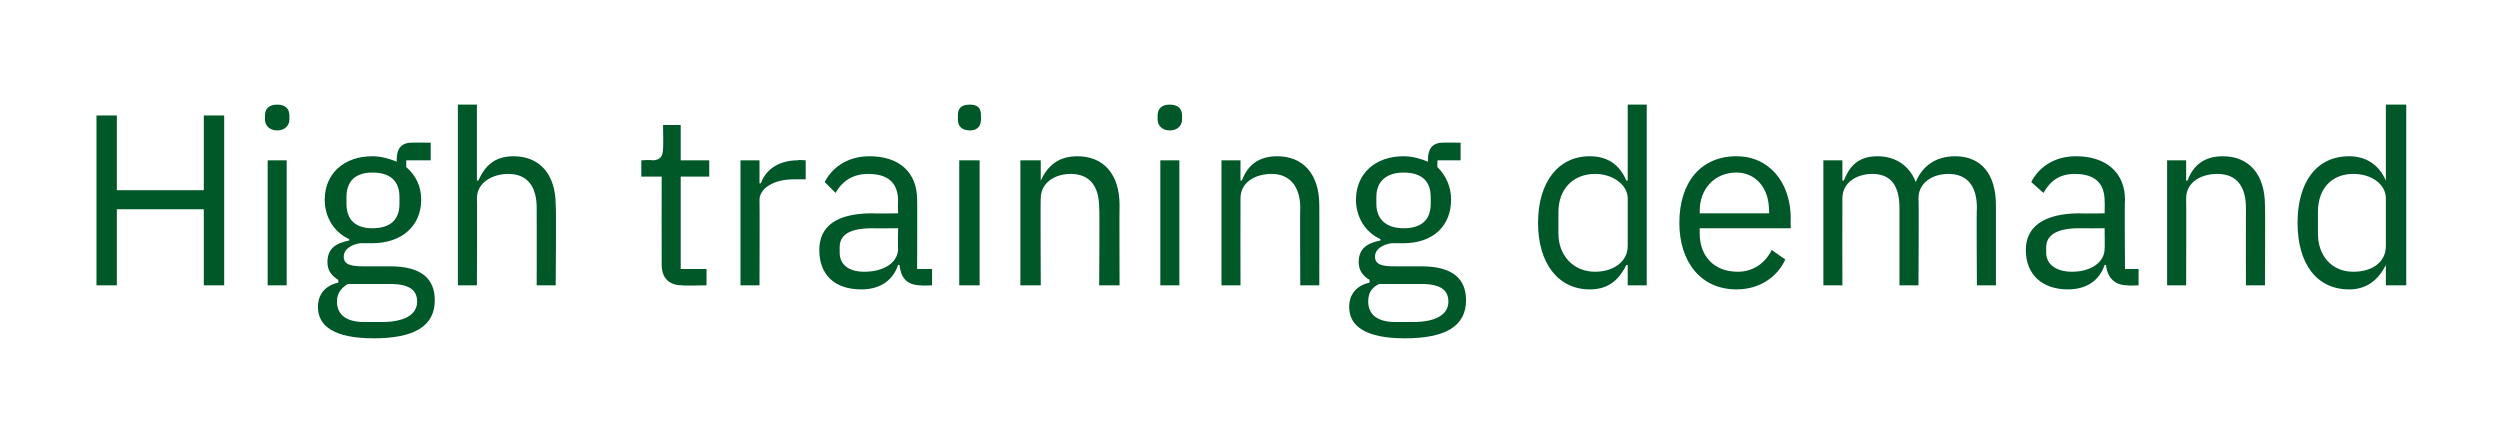 <?xml version="1.0" standalone="no"?><!DOCTYPE svg PUBLIC "-//W3C//DTD SVG 1.1//EN" "http://www.w3.org/Graphics/SVG/1.1/DTD/svg11.dtd"><svg xmlns="http://www.w3.org/2000/svg" version="1.1" width="184px" height="31px" viewBox="0 -7 184 31" style="top:-7px">  <desc>High training demand</desc>  <defs/>  <g id="Polygon178567">    <path d="M 15 8.4 L 8.6 8.4 L 8.6 14 L 7.1 14 L 7.1 1.5 L 8.6 1.5 L 8.6 7 L 15 7 L 15 1.5 L 16.5 1.5 L 16.5 14 L 15 14 L 15 8.4 Z M 19.5 1.8 C 19.5 1.8 19.5 1.5 19.5 1.5 C 19.5 1 19.8 0.7 20.4 0.7 C 21 0.7 21.3 1 21.3 1.5 C 21.3 1.5 21.3 1.8 21.3 1.8 C 21.3 2.2 21 2.6 20.4 2.6 C 19.8 2.6 19.5 2.2 19.5 1.8 Z M 19.7 4.8 L 21.1 4.8 L 21.1 14 L 19.7 14 L 19.7 4.8 Z M 27.5 17.9 C 24.6 17.9 23.4 17 23.4 15.6 C 23.4 14.6 24 14 24.9 13.8 C 24.9 13.8 24.9 13.6 24.9 13.6 C 24.4 13.3 24.1 12.9 24.1 12.3 C 24.1 11.3 24.7 10.9 25.7 10.7 C 25.7 10.7 25.7 10.6 25.7 10.6 C 24.6 10.1 23.9 9 23.9 7.7 C 23.9 5.8 25.3 4.5 27.4 4.5 C 28.1 4.5 28.7 4.7 29.2 4.9 C 29.2 4.9 29.2 4.7 29.2 4.7 C 29.2 4 29.5 3.5 30.3 3.5 C 30.27 3.49 31.7 3.5 31.7 3.5 L 31.7 4.8 L 29.9 4.8 C 29.9 4.8 29.9 5.35 29.9 5.3 C 30.6 5.9 31 6.7 31 7.7 C 31 9.6 29.6 10.9 27.4 10.9 C 27.1 10.9 26.8 10.9 26.5 10.9 C 25.9 11 25.3 11.3 25.3 11.9 C 25.3 12.5 25.9 12.6 26.7 12.6 C 26.7 12.6 28.7 12.6 28.7 12.6 C 31 12.6 32 13.5 32 15.1 C 32 17 30.5 17.9 27.5 17.9 Z M 28.7 13.9 C 28.7 13.9 25.6 13.9 25.6 13.9 C 25.1 14.2 24.8 14.6 24.8 15.2 C 24.8 16 25.3 16.7 26.8 16.7 C 26.8 16.7 28.1 16.7 28.1 16.7 C 29.7 16.7 30.7 16.2 30.7 15.2 C 30.7 14.4 30.2 13.9 28.7 13.9 Z M 29.4 8 C 29.4 8 29.4 7.5 29.4 7.5 C 29.4 6.3 28.7 5.7 27.4 5.7 C 26.2 5.7 25.5 6.3 25.5 7.5 C 25.5 7.5 25.5 8 25.5 8 C 25.5 9.2 26.2 9.8 27.4 9.8 C 28.7 9.8 29.4 9.2 29.4 8 Z M 33.7 0.7 L 35.1 0.7 L 35.1 6.3 C 35.1 6.3 35.21 6.26 35.2 6.3 C 35.7 5.2 36.4 4.5 37.8 4.5 C 39.7 4.5 40.9 5.8 40.9 8.1 C 40.95 8.08 40.9 14 40.9 14 L 39.5 14 C 39.5 14 39.51 8.33 39.5 8.3 C 39.5 6.7 38.8 5.8 37.4 5.8 C 36.3 5.8 35.1 6.4 35.1 7.6 C 35.13 7.6 35.1 14 35.1 14 L 33.7 14 L 33.7 0.7 Z M 50.2 14 C 49.2 14 48.7 13.4 48.7 12.5 C 48.69 12.51 48.7 6 48.7 6 L 47.2 6 L 47.2 4.8 C 47.2 4.8 48.02 4.75 48 4.8 C 48.6 4.8 48.8 4.5 48.8 3.9 C 48.83 3.91 48.8 2.2 48.8 2.2 L 50.1 2.2 L 50.1 4.8 L 52.2 4.8 L 52.2 6 L 50.1 6 L 50.1 12.8 L 52 12.8 L 52 14 C 52 14 50.22 14.04 50.2 14 Z M 54.5 14 L 54.5 4.8 L 55.9 4.8 L 55.9 6.5 C 55.9 6.5 56.01 6.46 56 6.5 C 56.3 5.6 57.2 4.8 58.7 4.8 C 58.7 4.75 59.3 4.8 59.3 4.8 L 59.3 6.2 C 59.3 6.2 58.41 6.19 58.4 6.2 C 56.9 6.2 55.9 6.9 55.9 7.7 C 55.92 7.74 55.9 14 55.9 14 L 54.5 14 Z M 67.8 14 C 66.7 14 66.3 13.4 66.2 12.5 C 66.2 12.5 66.1 12.5 66.1 12.5 C 65.7 13.7 64.7 14.3 63.4 14.3 C 61.4 14.3 60.3 13.2 60.3 11.4 C 60.3 9.7 61.5 8.7 64.2 8.7 C 64.24 8.73 66.1 8.7 66.1 8.7 C 66.1 8.7 66.08 7.81 66.1 7.8 C 66.1 6.5 65.4 5.8 63.9 5.8 C 62.8 5.8 62 6.3 61.5 7.2 C 61.5 7.2 60.7 6.4 60.7 6.4 C 61.2 5.4 62.3 4.5 64 4.5 C 66.2 4.5 67.5 5.7 67.5 7.7 C 67.52 7.67 67.5 12.8 67.5 12.8 L 68.6 12.8 L 68.6 14 C 68.6 14 67.77 14.04 67.8 14 Z M 66.1 11.3 C 66.08 11.34 66.1 9.8 66.1 9.8 C 66.1 9.8 64.17 9.81 64.2 9.8 C 62.5 9.8 61.8 10.3 61.8 11.2 C 61.8 11.2 61.8 11.6 61.8 11.6 C 61.8 12.5 62.5 13 63.6 13 C 65.1 13 66.1 12.3 66.1 11.3 Z M 70.5 1.8 C 70.5 1.8 70.5 1.5 70.5 1.5 C 70.5 1 70.7 0.7 71.4 0.7 C 72 0.7 72.2 1 72.2 1.5 C 72.2 1.5 72.2 1.8 72.2 1.8 C 72.2 2.2 72 2.6 71.4 2.6 C 70.7 2.6 70.5 2.2 70.5 1.8 Z M 70.6 4.8 L 72.1 4.8 L 72.1 14 L 70.6 14 L 70.6 4.8 Z M 75.1 14 L 75.1 4.8 L 76.6 4.8 L 76.6 6.3 C 76.6 6.3 76.64 6.26 76.6 6.3 C 77.1 5.2 77.9 4.5 79.3 4.5 C 81.2 4.5 82.4 5.8 82.4 8.1 C 82.38 8.08 82.4 14 82.4 14 L 80.9 14 C 80.9 14 80.94 8.33 80.9 8.3 C 80.9 6.7 80.2 5.8 78.8 5.8 C 77.7 5.8 76.6 6.4 76.6 7.6 C 76.57 7.6 76.6 14 76.6 14 L 75.1 14 Z M 85.2 1.8 C 85.2 1.8 85.2 1.5 85.2 1.5 C 85.2 1 85.5 0.7 86.1 0.7 C 86.7 0.7 87 1 87 1.5 C 87 1.5 87 1.8 87 1.8 C 87 2.2 86.7 2.6 86.1 2.6 C 85.5 2.6 85.2 2.2 85.2 1.8 Z M 85.4 4.8 L 86.8 4.8 L 86.8 14 L 85.4 14 L 85.4 4.8 Z M 89.9 14 L 89.9 4.8 L 91.3 4.8 L 91.3 6.3 C 91.3 6.3 91.37 6.26 91.4 6.3 C 91.8 5.2 92.6 4.5 94 4.5 C 95.9 4.5 97.1 5.8 97.1 8.1 C 97.11 8.08 97.1 14 97.1 14 L 95.7 14 C 95.7 14 95.67 8.33 95.7 8.3 C 95.7 6.7 94.9 5.8 93.6 5.8 C 92.4 5.8 91.3 6.4 91.3 7.6 C 91.29 7.6 91.3 14 91.3 14 L 89.9 14 Z M 103.4 17.9 C 100.5 17.9 99.3 17 99.3 15.6 C 99.3 14.6 99.9 14 100.8 13.8 C 100.8 13.8 100.8 13.6 100.8 13.6 C 100.3 13.3 100 12.9 100 12.3 C 100 11.3 100.6 10.9 101.6 10.7 C 101.6 10.7 101.6 10.6 101.6 10.6 C 100.5 10.1 99.8 9 99.8 7.7 C 99.8 5.8 101.2 4.5 103.3 4.5 C 104 4.5 104.6 4.7 105.1 4.9 C 105.1 4.9 105.1 4.7 105.1 4.7 C 105.1 4 105.4 3.5 106.2 3.5 C 106.16 3.49 107.5 3.5 107.5 3.5 L 107.5 4.8 L 105.8 4.8 C 105.8 4.8 105.78 5.35 105.8 5.3 C 106.4 5.9 106.8 6.7 106.8 7.7 C 106.8 9.6 105.5 10.9 103.3 10.9 C 103 10.9 102.7 10.9 102.4 10.9 C 101.8 11 101.2 11.3 101.2 11.9 C 101.2 12.5 101.8 12.6 102.6 12.6 C 102.6 12.6 104.6 12.6 104.6 12.6 C 106.9 12.6 107.9 13.5 107.9 15.1 C 107.9 17 106.4 17.9 103.4 17.9 Z M 104.6 13.9 C 104.6 13.9 101.5 13.9 101.5 13.9 C 100.9 14.2 100.7 14.6 100.7 15.2 C 100.7 16 101.2 16.7 102.7 16.7 C 102.7 16.7 104 16.7 104 16.7 C 105.6 16.7 106.6 16.2 106.6 15.2 C 106.6 14.4 106.1 13.9 104.6 13.9 Z M 105.3 8 C 105.3 8 105.3 7.5 105.3 7.5 C 105.3 6.3 104.6 5.7 103.3 5.7 C 102.1 5.7 101.3 6.3 101.3 7.5 C 101.3 7.5 101.3 8 101.3 8 C 101.3 9.2 102.1 9.8 103.3 9.8 C 104.6 9.8 105.3 9.2 105.3 8 Z M 119.8 12.5 C 119.8 12.5 119.7 12.53 119.7 12.5 C 119.1 13.7 118.3 14.3 117 14.3 C 114.7 14.3 113.2 12.4 113.2 9.4 C 113.2 6.4 114.7 4.5 117 4.5 C 118.3 4.5 119.2 5.1 119.7 6.3 C 119.7 6.26 119.8 6.3 119.8 6.3 L 119.8 0.7 L 121.2 0.7 L 121.2 14 L 119.8 14 L 119.8 12.5 Z M 119.8 11.1 C 119.8 11.1 119.8 7.6 119.8 7.6 C 119.8 6.6 118.7 5.8 117.4 5.8 C 115.8 5.8 114.7 6.9 114.7 8.6 C 114.7 8.6 114.7 10.2 114.7 10.2 C 114.7 11.8 115.8 13 117.4 13 C 118.7 13 119.8 12.3 119.8 11.1 Z M 123.6 9.4 C 123.6 6.4 125.2 4.5 127.8 4.5 C 130.2 4.5 131.8 6.4 131.8 9.1 C 131.78 9.07 131.8 9.8 131.8 9.8 L 125.1 9.8 C 125.1 9.8 125.1 10.19 125.1 10.2 C 125.1 11.8 126.1 13 127.9 13 C 129 13 129.9 12.4 130.4 11.4 C 130.4 11.4 131.4 12.1 131.4 12.1 C 130.8 13.4 129.5 14.3 127.8 14.3 C 125.2 14.3 123.6 12.3 123.6 9.4 Z M 125.1 8.5 C 125.1 8.55 125.1 8.7 125.1 8.7 L 130.2 8.7 C 130.2 8.7 130.23 8.48 130.2 8.5 C 130.2 6.8 129.2 5.7 127.8 5.7 C 126.2 5.7 125.1 6.9 125.1 8.5 Z M 134.2 14 L 134.2 4.8 L 135.6 4.8 L 135.6 6.3 C 135.6 6.3 135.66 6.26 135.7 6.3 C 136.1 5.3 136.7 4.5 138.2 4.5 C 139.4 4.5 140.5 5.1 141 6.4 C 141 6.4 141 6.4 141 6.4 C 141.4 5.4 142.3 4.5 143.9 4.5 C 145.8 4.5 146.9 5.8 146.9 8.1 C 146.9 8.08 146.9 14 146.9 14 L 145.5 14 C 145.5 14 145.46 8.33 145.5 8.3 C 145.5 6.7 144.8 5.8 143.4 5.8 C 142.3 5.8 141.2 6.4 141.2 7.6 C 141.24 7.6 141.2 14 141.2 14 L 139.8 14 C 139.8 14 139.8 8.33 139.8 8.3 C 139.8 6.7 139.2 5.8 137.8 5.8 C 136.7 5.8 135.6 6.4 135.6 7.6 C 135.59 7.6 135.6 14 135.6 14 L 134.2 14 Z M 156.6 14 C 155.6 14 155.1 13.4 155 12.5 C 155 12.5 154.9 12.5 154.9 12.5 C 154.5 13.7 153.5 14.3 152.2 14.3 C 150.3 14.3 149.1 13.2 149.1 11.4 C 149.1 9.7 150.4 8.7 153.1 8.7 C 153.09 8.73 154.9 8.7 154.9 8.7 C 154.9 8.7 154.92 7.81 154.9 7.8 C 154.9 6.5 154.2 5.8 152.7 5.8 C 151.6 5.8 150.9 6.3 150.4 7.2 C 150.4 7.2 149.5 6.4 149.5 6.4 C 150 5.4 151.1 4.5 152.8 4.5 C 155 4.5 156.4 5.7 156.4 7.7 C 156.36 7.67 156.4 12.8 156.4 12.8 L 157.4 12.8 L 157.4 14 C 157.4 14 156.62 14.04 156.6 14 Z M 154.9 11.3 C 154.92 11.34 154.9 9.8 154.9 9.8 C 154.9 9.8 153.02 9.81 153 9.8 C 151.4 9.8 150.6 10.3 150.6 11.2 C 150.6 11.2 150.6 11.6 150.6 11.6 C 150.6 12.5 151.4 13 152.5 13 C 153.9 13 154.9 12.3 154.9 11.3 Z M 159.5 14 L 159.5 4.8 L 160.9 4.8 L 160.9 6.3 C 160.9 6.3 160.99 6.26 161 6.3 C 161.4 5.2 162.2 4.5 163.6 4.5 C 165.5 4.5 166.7 5.8 166.7 8.1 C 166.73 8.08 166.7 14 166.7 14 L 165.3 14 C 165.3 14 165.29 8.33 165.3 8.3 C 165.3 6.7 164.6 5.8 163.2 5.8 C 162 5.8 160.9 6.4 160.9 7.6 C 160.92 7.6 160.9 14 160.9 14 L 159.5 14 Z M 175.6 12.5 C 175.6 12.5 175.57 12.53 175.6 12.5 C 175 13.7 174.1 14.3 172.9 14.3 C 170.5 14.3 169.1 12.4 169.1 9.4 C 169.1 6.4 170.5 4.5 172.9 4.5 C 174.1 4.5 175.1 5.1 175.6 6.3 C 175.57 6.26 175.6 6.3 175.6 6.3 L 175.6 0.7 L 177.1 0.7 L 177.1 14 L 175.6 14 L 175.6 12.5 Z M 175.6 11.1 C 175.6 11.1 175.6 7.6 175.6 7.6 C 175.6 6.6 174.6 5.8 173.2 5.8 C 171.6 5.8 170.6 6.9 170.6 8.6 C 170.6 8.6 170.6 10.2 170.6 10.2 C 170.6 11.8 171.6 13 173.2 13 C 174.6 13 175.6 12.3 175.6 11.1 Z " stroke="none" fill="#005829"/>  </g></svg>